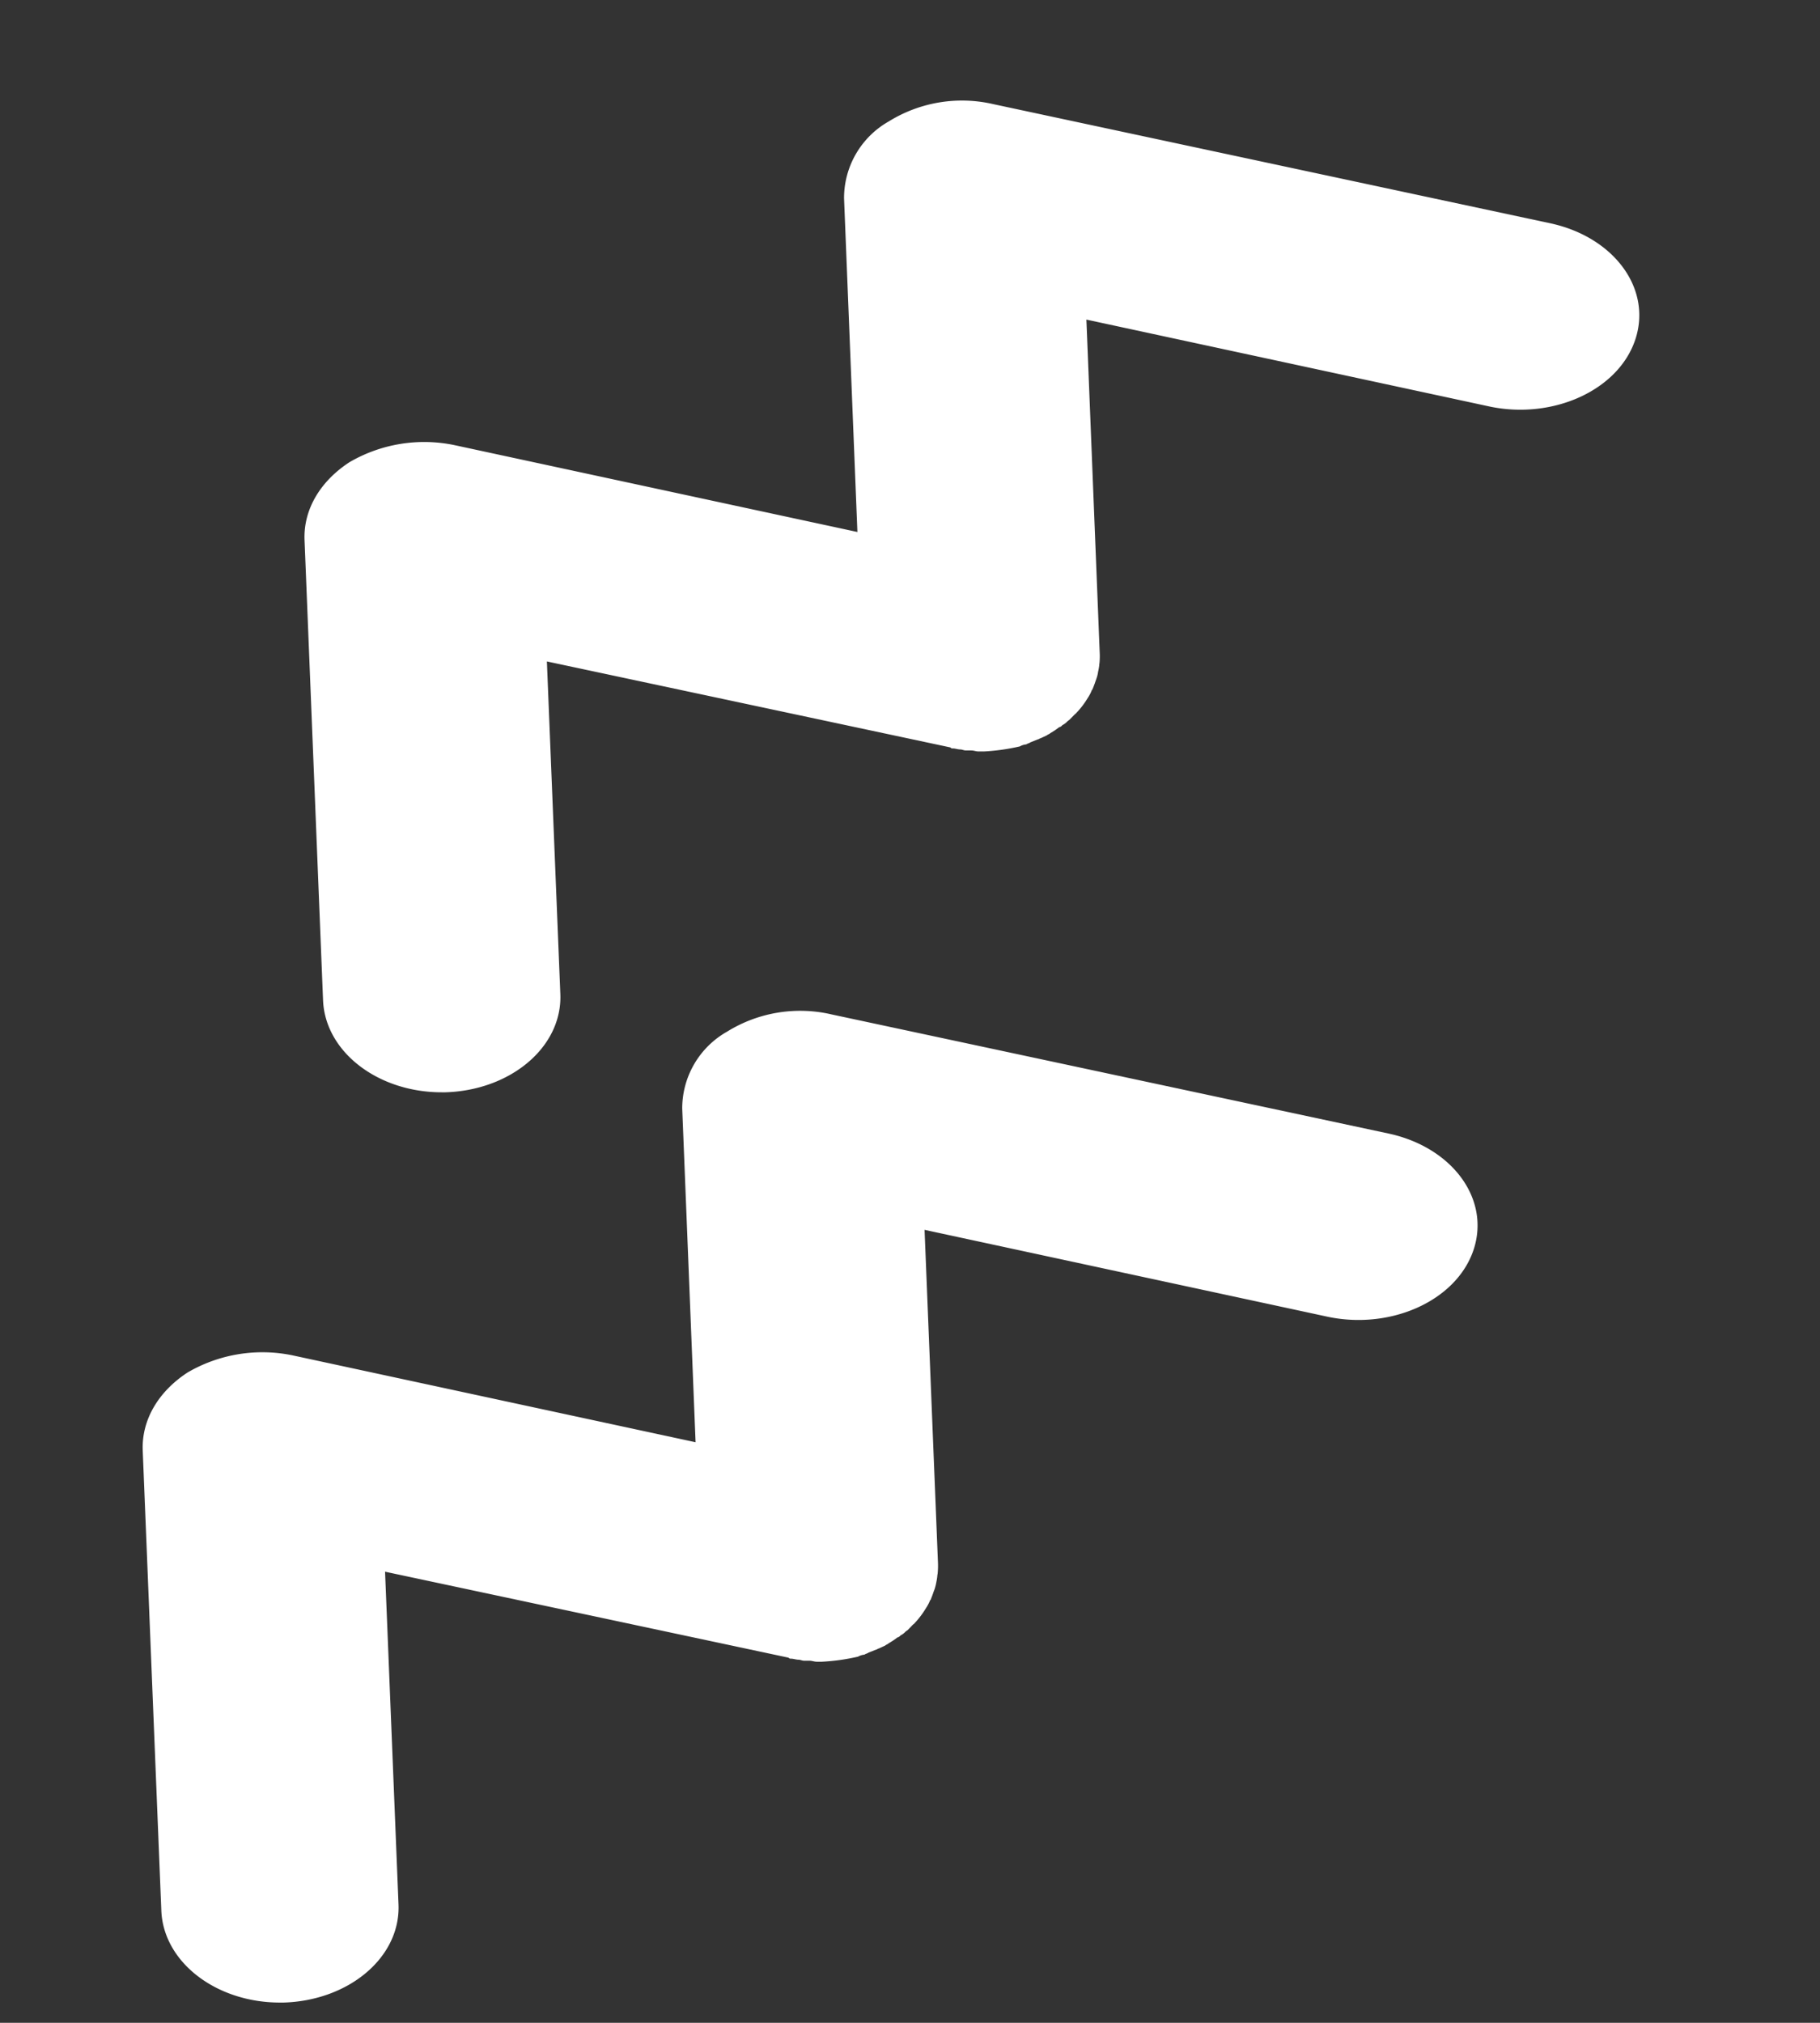 <svg id="deco_feature03.svg" xmlns="http://www.w3.org/2000/svg" width="179.94" height="200" viewBox="0 0 179.94 200">
  <rect x="0" y="0" width="179.94" height="200" fill="#333333" stroke="none"/>
  <defs>
    <style>
      .cls-1, .cls-2 {
        fill: #fff;
        fill-rule: evenodd;
      }

      .cls-1 {
        opacity: 0;
      }
    </style>
  </defs>
  <path id="長方形_915" data-name="長方形 915" class="cls-1" d="M1618.08,11466h179.96v200H1618.08v-200Z" transform="translate(-1618.09 -11466)"/>
  <path id="シェイプ_852" data-name="シェイプ 852" class="cls-2" d="M1779.76,11499.6c-1.68,5-8.13,7.9-14.37,6.6l-39.89-8.6,1.31,32.8a7.9,7.9,0,0,1-.01,1.1c-0.01.1-.03,0.2-0.03,0.3-0.03.2-.06,0.4-0.11,0.6a3.26,3.26,0,0,1-.17.7,1.587,1.587,0,0,1-.07.2h0c-0.1.3-.21,0.6-0.34,0.9h-0.03a3.724,3.724,0,0,1-.41.8,8.359,8.359,0,0,1-1.24,1.6h-0.02c-0.19.2-.39,0.4-0.59,0.6-0.05,0-.1.1-0.15,0.1a1.691,1.691,0,0,1-.52.4,0.52,0.52,0,0,1-.31.2c-0.13.1-.27,0.2-0.41,0.3l-0.48.3c-0.1.1-.21,0.1-0.32,0.2-0.21.1-.42,0.2-0.64,0.3-0.08,0-.17.1-0.25,0.1l-0.75.3c-0.13.1-.27,0.1-0.4,0.2a1.54,1.54,0,0,0-.64.2,20.609,20.609,0,0,1-3.57.5h-0.51c-0.24,0-.48-0.1-0.72-0.1h-0.55c-0.18,0-.36-0.1-0.54-0.1-0.25,0-.49-0.1-0.73-0.1a0.275,0.275,0,0,1-.25-0.1l-39.89-8.5,1.33,32.9c0.2,5.2-4.88,9.5-11.36,9.7h-0.37c-6.31,0-11.52-4-11.73-9.1l-1.83-45.5c-0.12-3,1.53-5.8,4.44-7.7a14.672,14.672,0,0,1,10.33-1.7l39.89,8.6-1.32-33a8.711,8.711,0,0,1,4.43-7.6,13.732,13.732,0,0,1,10.34-1.7l55.16,11.8C1777.73,11489.5,1781.44,11494.6,1779.76,11499.6Z" transform="translate(-1618.09 -11466)"/>
  <path id="シェイプ_852-2" data-name="シェイプ 852" class="cls-2" d="M1763.77,11589.6c-1.69,5-8.14,7.9-14.38,6.6l-39.89-8.6,1.32,32.8a7.762,7.762,0,0,1-.02,1.1,0.8,0.8,0,0,1-.03.2,4.866,4.866,0,0,1-.1.7,5.147,5.147,0,0,1-.17.7c-0.03.1-.04,0.1-0.07,0.2h-0.01c-0.09.3-.21,0.6-0.33,0.9h-0.03a4.233,4.233,0,0,1-.42.8,8.727,8.727,0,0,1-1.23,1.6h-0.03c-0.18.2-.38,0.4-0.58,0.6-0.06,0-.1.1-0.16,0.1a1.582,1.582,0,0,1-.52.4,0.53,0.53,0,0,1-.3.2l-0.42.3c-0.16.1-.31,0.2-0.48,0.3-0.1.1-.21,0.1-0.31,0.2-0.21.1-.43,0.2-0.65,0.3-0.08,0-.16.1-0.24,0.1-0.25.1-.5,0.2-0.76,0.3-0.13.1-.27,0.1-0.4,0.2a1.635,1.635,0,0,0-.64.2,20.494,20.494,0,0,1-3.56.5h-0.52c-0.24,0-.48-0.1-0.72-0.1h-0.54c-0.18,0-.37-0.1-0.55-0.1-0.24,0-.49-0.1-0.73-0.1a0.284,0.284,0,0,1-.25-0.1l-39.89-8.5,1.33,32.9c0.21,5.2-4.87,9.5-11.35,9.7h-0.38c-6.31,0-11.52-4-11.72-9.1l-1.84-45.5c-0.11-3,1.53-5.8,4.44-7.7a14.681,14.681,0,0,1,10.33-1.7l39.89,8.6-1.32-33a8.721,8.721,0,0,1,4.44-7.6,13.707,13.707,0,0,1,10.33-1.7l55.17,11.8C1761.74,11579.5,1765.45,11584.6,1763.77,11589.6Z" transform="translate(-1618.09 -11466)"/>
</svg>
